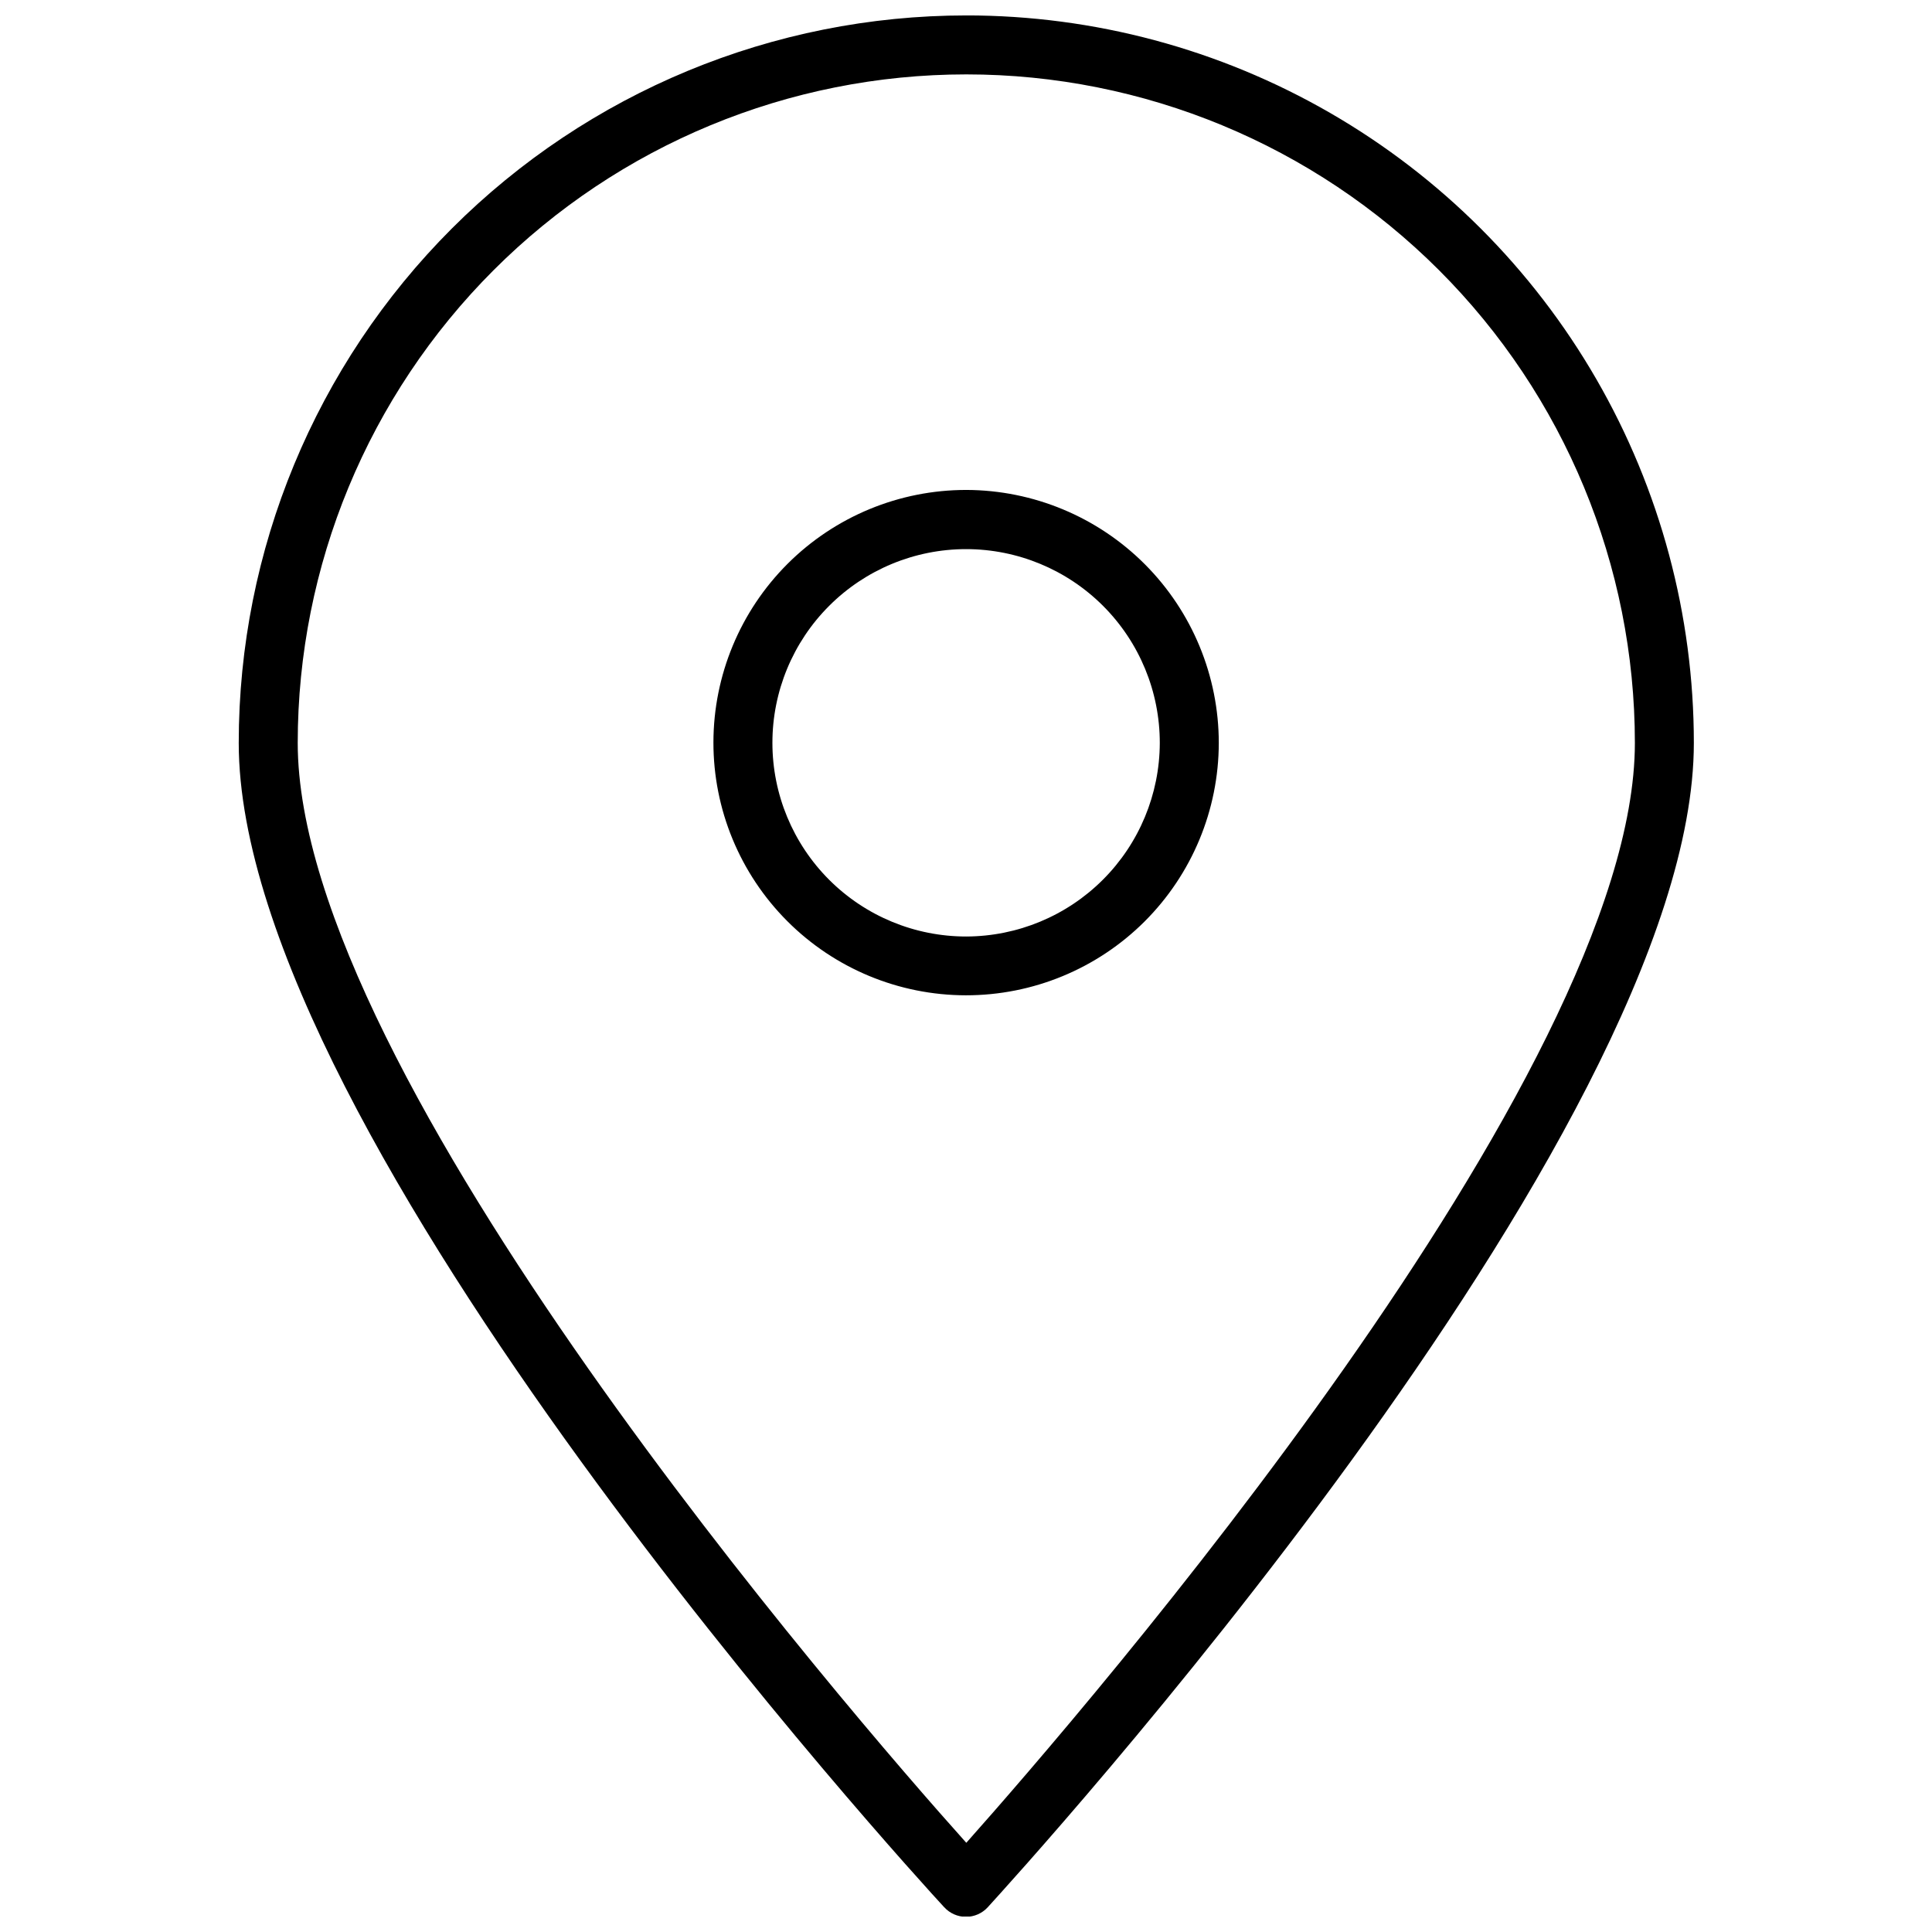 <?xml version="1.0" encoding="UTF-8"?>
<!-- The Best Svg Icon site in the world: iconSvg.co, Visit us! https://iconsvg.co -->
<svg width="800px" height="800px" version="1.1" viewBox="144 144 512 512" xmlns="http://www.w3.org/2000/svg">
 <defs>
  <clipPath id="a">
   <path d="m207 148.09h386v503.81h-386z"/>
  </clipPath>
 </defs>
 <g clip-path="url(#a)">
  <path d="m400.08 148.09c-51.137 0-100.18 20.312-136.34 56.473-36.16 36.16-56.473 85.203-56.473 136.34 0 104.22 179.31 300.27 186.97 308.55l0.004-0.004c1.477 1.613 3.566 2.531 5.758 2.531 2.188 0 4.277-0.918 5.758-2.531 7.606-8.391 187.13-204.64 187.13-308.55 0-33.848-8.91-67.098-25.832-96.406-16.922-29.312-41.262-53.652-70.574-70.574-29.309-16.922-62.559-25.832-96.402-25.832zm0 484.27c-31.27-34.863-177.18-203.6-177.18-291.46 0-46.992 18.668-92.059 51.895-125.29 33.227-33.227 78.293-51.895 125.29-51.895 46.988 0 92.055 18.668 125.28 51.895 33.227 33.227 51.895 78.293 51.895 125.29 0 87.859-146.17 256.59-177.18 291.46z"/>
 </g>
 <path d="m400.08 273.84c-17.758-0.012-34.793 7.027-47.359 19.57-12.566 12.547-19.637 29.566-19.656 47.324-0.02 17.758 7.016 34.793 19.559 47.363 12.539 12.57 29.559 19.645 47.316 19.668 17.758 0.023 34.797-7.008 47.371-19.543 12.57-12.539 19.652-29.559 19.68-47.312 0-17.762-7.047-34.797-19.59-47.371-12.543-12.57-29.562-19.656-47.32-19.699zm0 118.34v0.004c-13.621 0.012-26.688-5.387-36.324-15.012-9.637-9.625-15.055-22.684-15.059-36.301-0.004-13.621 5.402-26.684 15.035-36.312 9.629-9.633 22.691-15.039 36.312-15.035 13.617 0.004 26.676 5.422 36.301 15.059s15.023 22.703 15.012 36.324c-0.043 13.586-5.457 26.605-15.066 36.211-9.605 9.609-22.625 15.023-36.211 15.066z"/>
</svg>